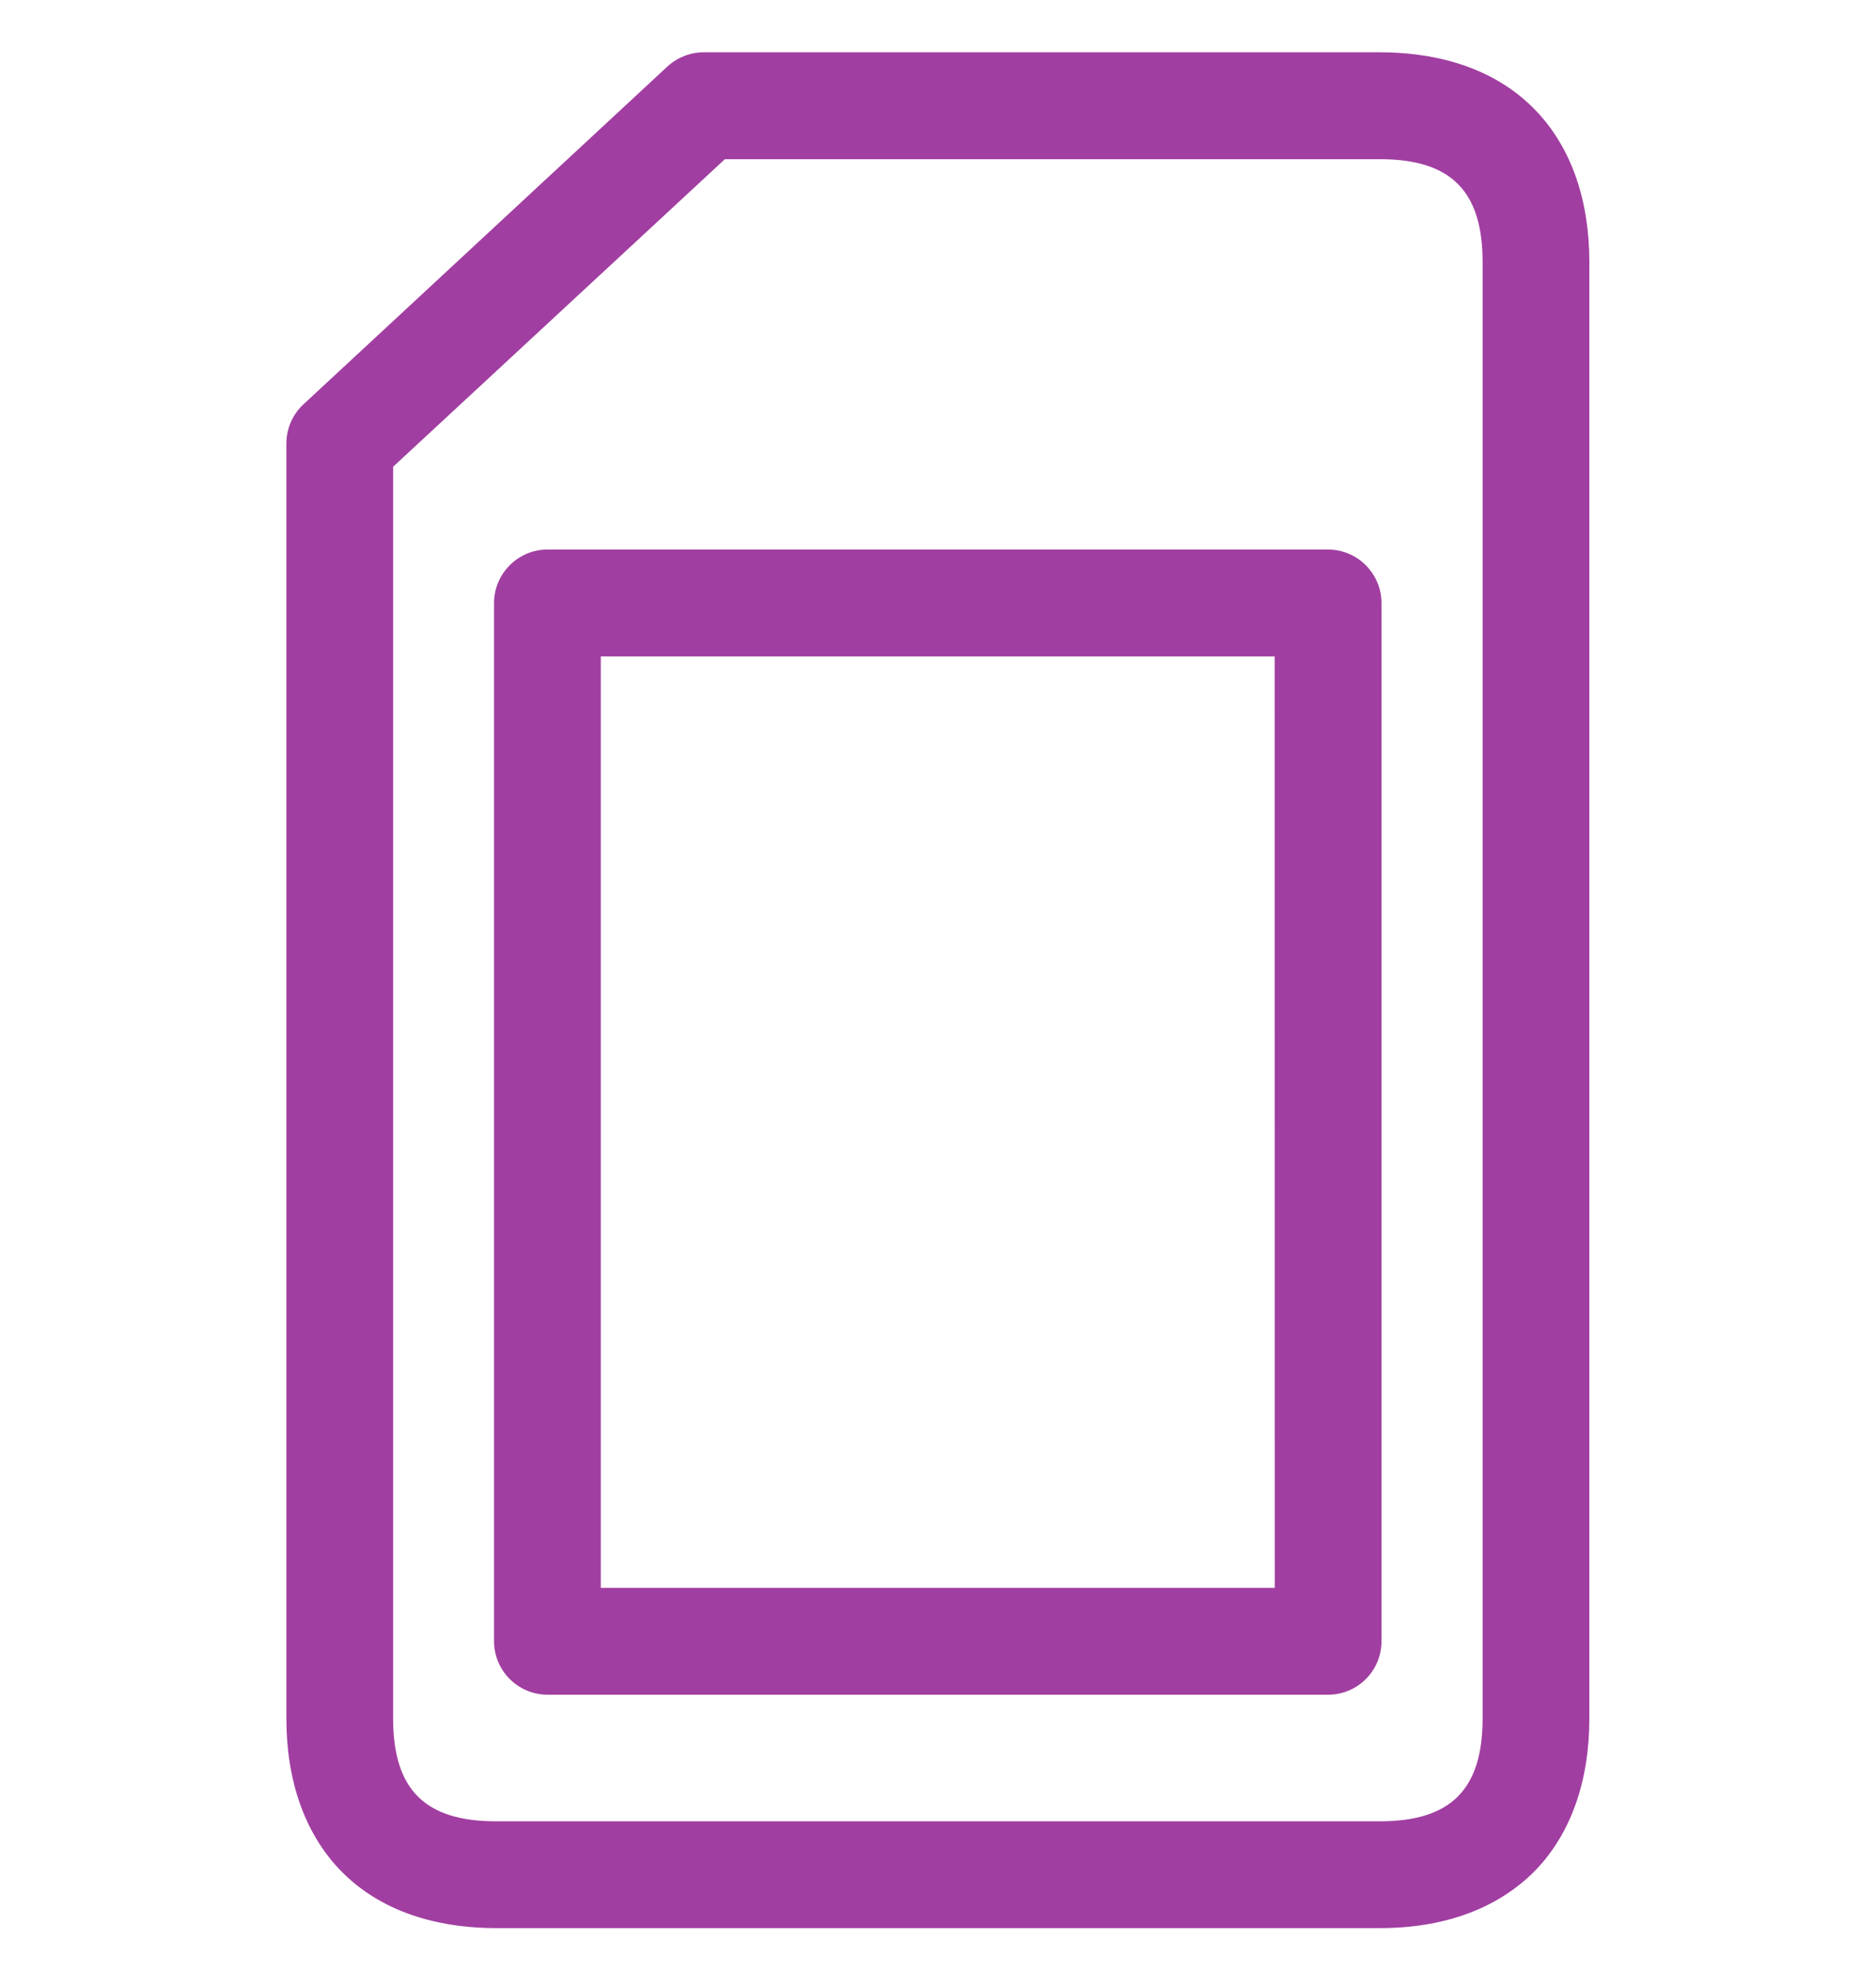 <svg width="20" height="21" viewBox="0 0 20 21" fill="none" xmlns="http://www.w3.org/2000/svg">
<g clip-path="url(#clip0_450_1406)">
<path d="M14.159 18.056H5.836C5.523 18.056 5.267 17.8 5.267 17.487L5.267 6.425C5.267 6.112 5.523 5.855 5.836 5.855H14.159C14.472 5.855 14.728 6.112 14.728 6.425L14.728 17.487C14.728 17.8 14.475 18.056 14.159 18.056ZM6.405 16.918H13.59L13.589 6.994H6.405L6.405 16.918Z" fill="#A13EA1"/>
<path d="M14.711 20.543H5.287C4.797 20.543 4.109 20.435 3.614 19.912C3.247 19.522 3.053 18.97 3.053 18.309V4.726C3.053 4.566 3.119 4.416 3.235 4.308L7.116 0.708C7.222 0.611 7.361 0.557 7.503 0.557H14.711C15.2 0.557 15.889 0.665 16.384 1.189C16.751 1.579 16.944 2.131 16.944 2.791V18.309C16.944 18.97 16.751 19.522 16.384 19.912C16.111 20.199 15.598 20.543 14.711 20.543ZM4.191 4.973V18.309C4.191 19.066 4.53 19.405 5.287 19.405H14.711C15.467 19.405 15.806 19.066 15.806 18.309V2.791C15.806 2.034 15.467 1.696 14.711 1.696H7.728L4.191 4.973Z" fill="#A13EA1"/>
</g>
<defs>
<clipPath id="clip0_450_1406">
<rect width="19.997" height="20" fill="white" transform="translate(0 0.557)"/>
</clipPath>
</defs>
</svg>
